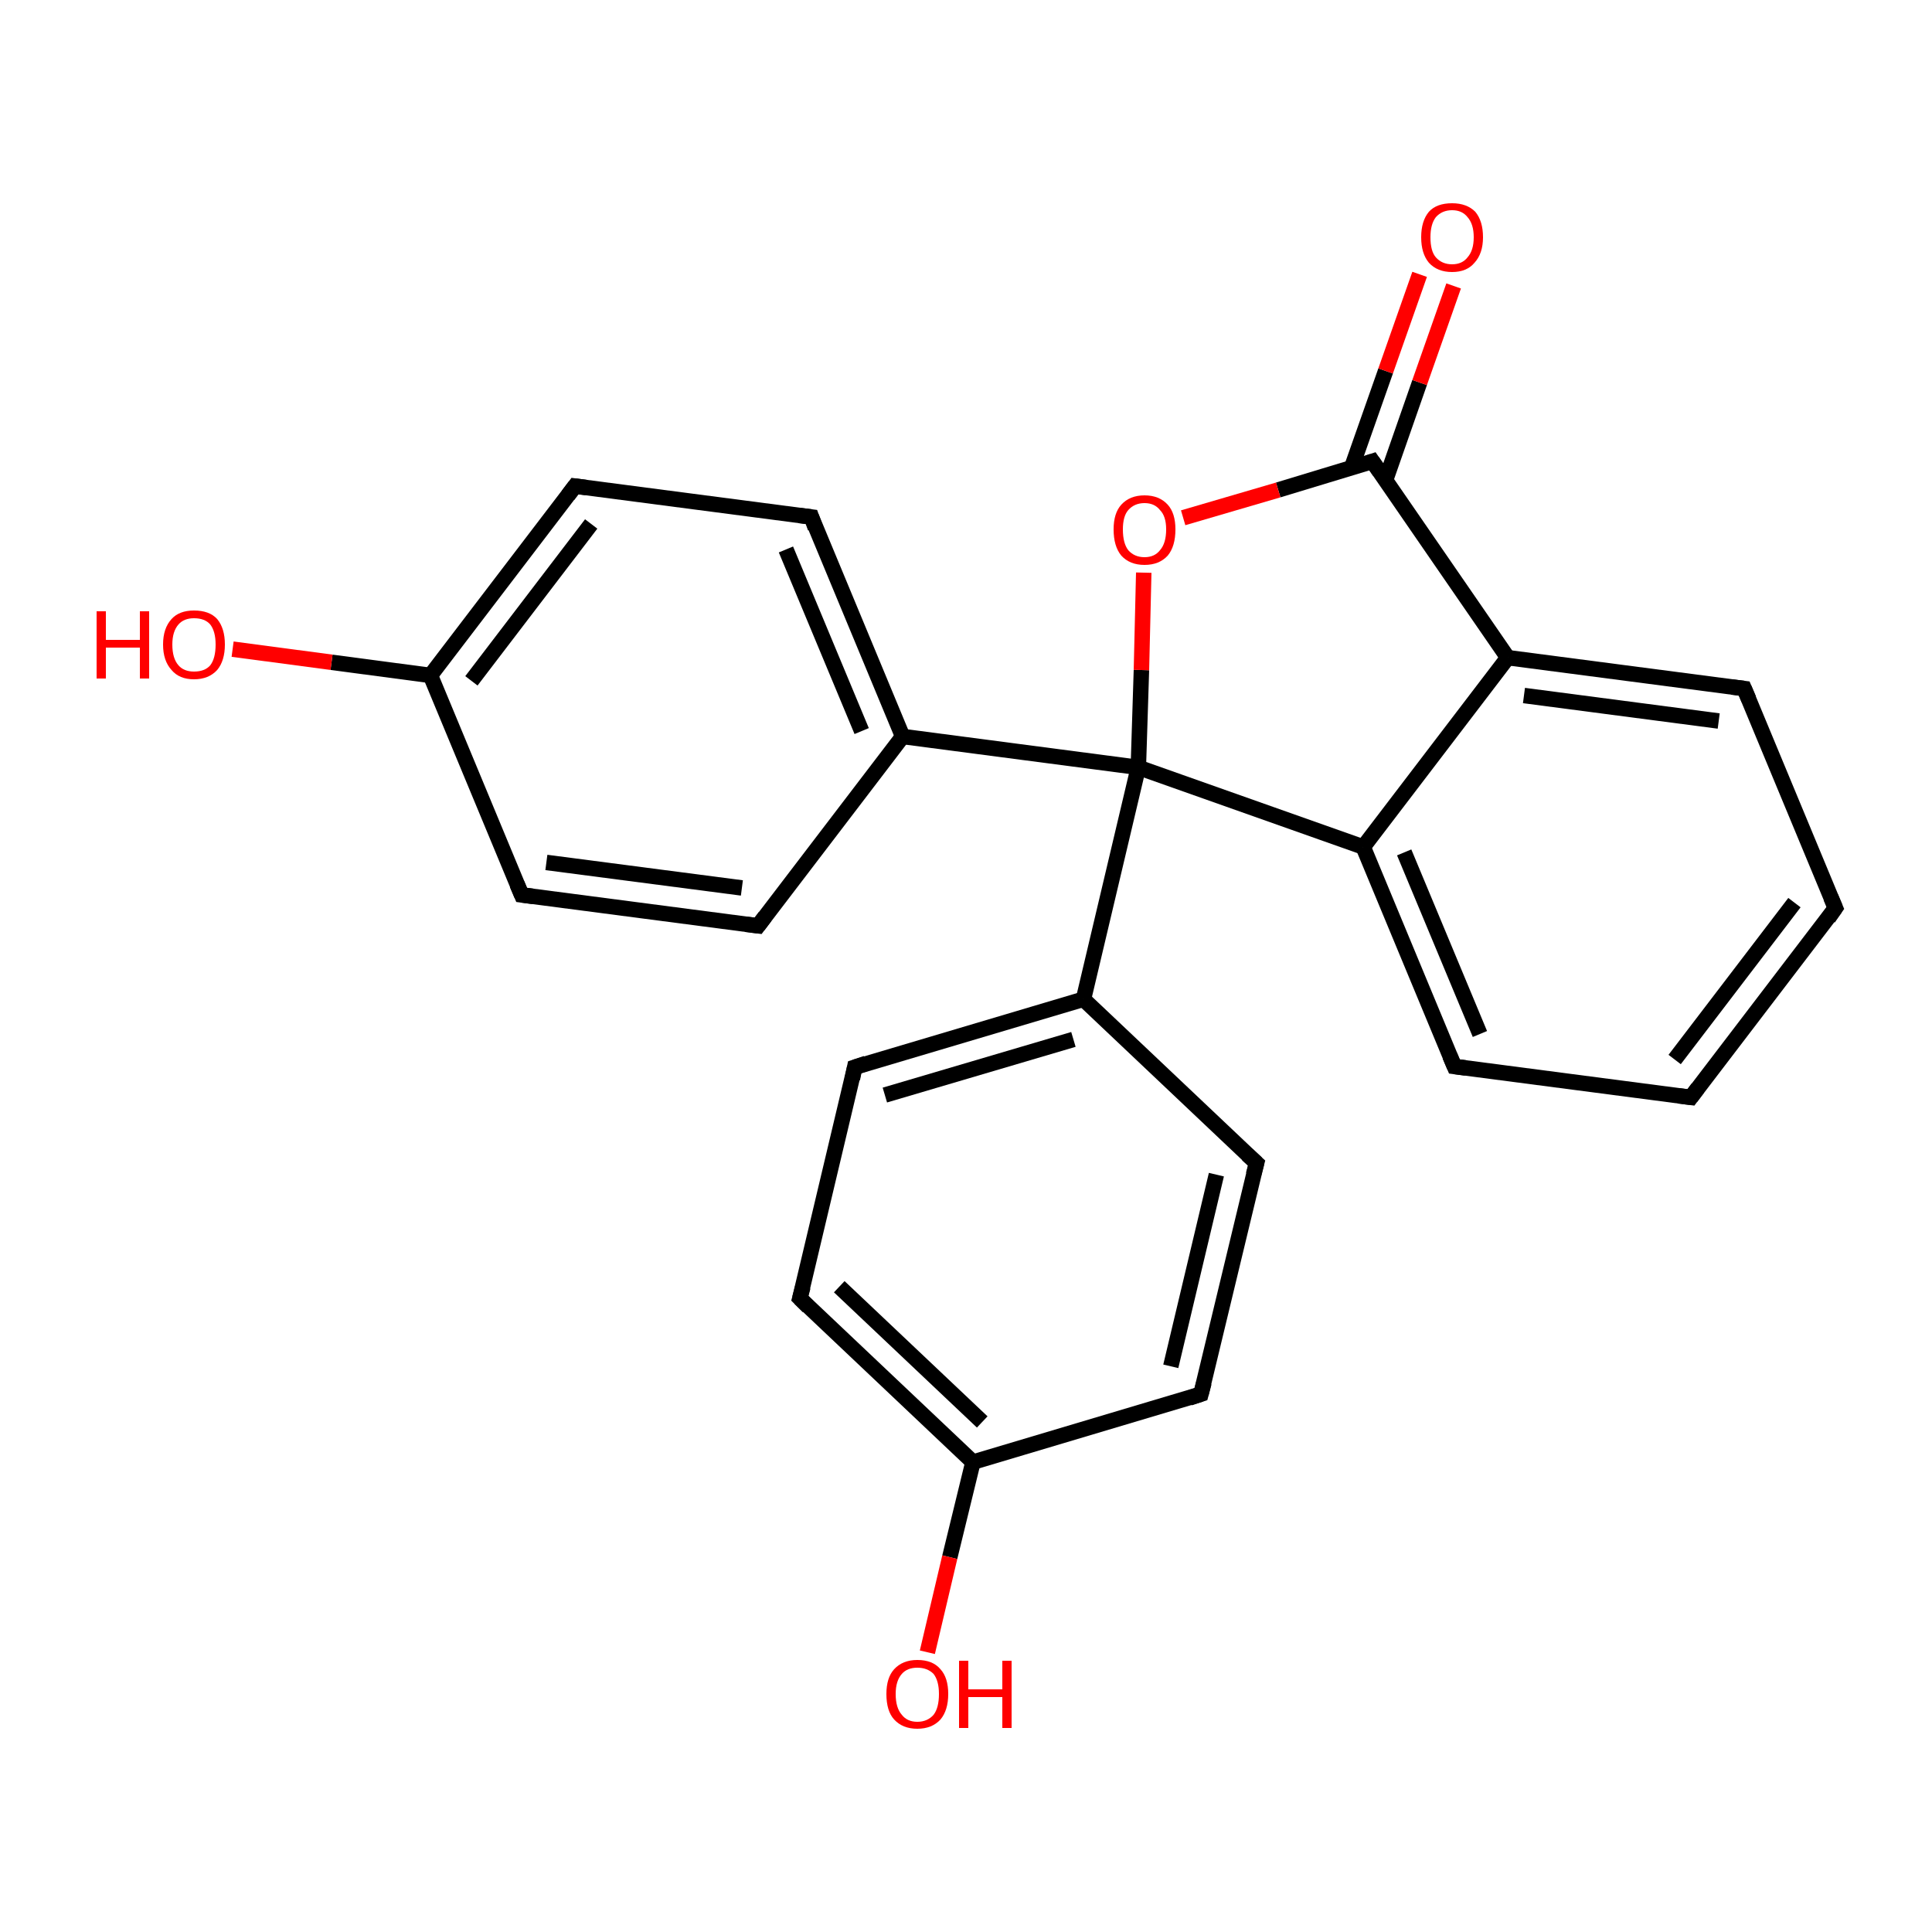 <?xml version='1.0' encoding='iso-8859-1'?>
<svg version='1.1' baseProfile='full'
              xmlns='http://www.w3.org/2000/svg'
                      xmlns:rdkit='http://www.rdkit.org/xml'
                      xmlns:xlink='http://www.w3.org/1999/xlink'
                  xml:space='preserve'
width='250px' height='250px' viewBox='0 0 250 250'>
<!-- END OF HEADER -->
<rect style='opacity:1.0;fill:#FFFFFF;stroke:none' width='250.0' height='250.0' x='0.0' y='0.0'> </rect>
<path class='bond-0 atom-0 atom-1' d='M 237.5,117.5 L 218.8,142.0' style='fill:none;fill-rule:evenodd;stroke:#000000;stroke-width:2.0px;stroke-linecap:butt;stroke-linejoin:miter;stroke-opacity:1' />
<path class='bond-0 atom-0 atom-1' d='M 232.2,116.8 L 216.7,137.1' style='fill:none;fill-rule:evenodd;stroke:#000000;stroke-width:2.0px;stroke-linecap:butt;stroke-linejoin:miter;stroke-opacity:1' />
<path class='bond-1 atom-0 atom-2' d='M 237.5,117.5 L 225.7,89.1' style='fill:none;fill-rule:evenodd;stroke:#000000;stroke-width:2.0px;stroke-linecap:butt;stroke-linejoin:miter;stroke-opacity:1' />
<path class='bond-2 atom-1 atom-3' d='M 218.8,142.0 L 188.2,138.0' style='fill:none;fill-rule:evenodd;stroke:#000000;stroke-width:2.0px;stroke-linecap:butt;stroke-linejoin:miter;stroke-opacity:1' />
<path class='bond-3 atom-2 atom-16' d='M 225.7,89.1 L 195.1,85.1' style='fill:none;fill-rule:evenodd;stroke:#000000;stroke-width:2.0px;stroke-linecap:butt;stroke-linejoin:miter;stroke-opacity:1' />
<path class='bond-3 atom-2 atom-16' d='M 222.4,93.3 L 197.2,90.0' style='fill:none;fill-rule:evenodd;stroke:#000000;stroke-width:2.0px;stroke-linecap:butt;stroke-linejoin:miter;stroke-opacity:1' />
<path class='bond-4 atom-3 atom-17' d='M 188.2,138.0 L 176.4,109.6' style='fill:none;fill-rule:evenodd;stroke:#000000;stroke-width:2.0px;stroke-linecap:butt;stroke-linejoin:miter;stroke-opacity:1' />
<path class='bond-4 atom-3 atom-17' d='M 191.5,133.8 L 181.7,110.3' style='fill:none;fill-rule:evenodd;stroke:#000000;stroke-width:2.0px;stroke-linecap:butt;stroke-linejoin:miter;stroke-opacity:1' />
<path class='bond-5 atom-4 atom-8' d='M 98.1,119.8 L 67.5,115.8' style='fill:none;fill-rule:evenodd;stroke:#000000;stroke-width:2.0px;stroke-linecap:butt;stroke-linejoin:miter;stroke-opacity:1' />
<path class='bond-5 atom-4 atom-8' d='M 96.0,114.9 L 70.7,111.6' style='fill:none;fill-rule:evenodd;stroke:#000000;stroke-width:2.0px;stroke-linecap:butt;stroke-linejoin:miter;stroke-opacity:1' />
<path class='bond-6 atom-4 atom-12' d='M 98.1,119.8 L 116.8,95.3' style='fill:none;fill-rule:evenodd;stroke:#000000;stroke-width:2.0px;stroke-linecap:butt;stroke-linejoin:miter;stroke-opacity:1' />
<path class='bond-7 atom-5 atom-9' d='M 105.0,66.9 L 74.4,62.9' style='fill:none;fill-rule:evenodd;stroke:#000000;stroke-width:2.0px;stroke-linecap:butt;stroke-linejoin:miter;stroke-opacity:1' />
<path class='bond-8 atom-5 atom-12' d='M 105.0,66.9 L 116.8,95.3' style='fill:none;fill-rule:evenodd;stroke:#000000;stroke-width:2.0px;stroke-linecap:butt;stroke-linejoin:miter;stroke-opacity:1' />
<path class='bond-8 atom-5 atom-12' d='M 101.7,71.1 L 111.5,94.6' style='fill:none;fill-rule:evenodd;stroke:#000000;stroke-width:2.0px;stroke-linecap:butt;stroke-linejoin:miter;stroke-opacity:1' />
<path class='bond-9 atom-6 atom-10' d='M 162.6,150.5 L 155.4,180.4' style='fill:none;fill-rule:evenodd;stroke:#000000;stroke-width:2.0px;stroke-linecap:butt;stroke-linejoin:miter;stroke-opacity:1' />
<path class='bond-9 atom-6 atom-10' d='M 157.4,152.0 L 151.5,176.8' style='fill:none;fill-rule:evenodd;stroke:#000000;stroke-width:2.0px;stroke-linecap:butt;stroke-linejoin:miter;stroke-opacity:1' />
<path class='bond-10 atom-6 atom-13' d='M 162.6,150.5 L 140.2,129.3' style='fill:none;fill-rule:evenodd;stroke:#000000;stroke-width:2.0px;stroke-linecap:butt;stroke-linejoin:miter;stroke-opacity:1' />
<path class='bond-11 atom-7 atom-11' d='M 110.6,138.1 L 103.5,168.0' style='fill:none;fill-rule:evenodd;stroke:#000000;stroke-width:2.0px;stroke-linecap:butt;stroke-linejoin:miter;stroke-opacity:1' />
<path class='bond-12 atom-7 atom-13' d='M 110.6,138.1 L 140.2,129.3' style='fill:none;fill-rule:evenodd;stroke:#000000;stroke-width:2.0px;stroke-linecap:butt;stroke-linejoin:miter;stroke-opacity:1' />
<path class='bond-12 atom-7 atom-13' d='M 114.5,141.7 L 138.9,134.5' style='fill:none;fill-rule:evenodd;stroke:#000000;stroke-width:2.0px;stroke-linecap:butt;stroke-linejoin:miter;stroke-opacity:1' />
<path class='bond-13 atom-8 atom-14' d='M 67.5,115.8 L 55.7,87.4' style='fill:none;fill-rule:evenodd;stroke:#000000;stroke-width:2.0px;stroke-linecap:butt;stroke-linejoin:miter;stroke-opacity:1' />
<path class='bond-14 atom-9 atom-14' d='M 74.4,62.9 L 55.7,87.4' style='fill:none;fill-rule:evenodd;stroke:#000000;stroke-width:2.0px;stroke-linecap:butt;stroke-linejoin:miter;stroke-opacity:1' />
<path class='bond-14 atom-9 atom-14' d='M 76.5,67.8 L 61.0,88.1' style='fill:none;fill-rule:evenodd;stroke:#000000;stroke-width:2.0px;stroke-linecap:butt;stroke-linejoin:miter;stroke-opacity:1' />
<path class='bond-15 atom-10 atom-15' d='M 155.4,180.4 L 125.9,189.2' style='fill:none;fill-rule:evenodd;stroke:#000000;stroke-width:2.0px;stroke-linecap:butt;stroke-linejoin:miter;stroke-opacity:1' />
<path class='bond-16 atom-11 atom-15' d='M 103.5,168.0 L 125.9,189.2' style='fill:none;fill-rule:evenodd;stroke:#000000;stroke-width:2.0px;stroke-linecap:butt;stroke-linejoin:miter;stroke-opacity:1' />
<path class='bond-16 atom-11 atom-15' d='M 108.6,166.5 L 127.1,184.0' style='fill:none;fill-rule:evenodd;stroke:#000000;stroke-width:2.0px;stroke-linecap:butt;stroke-linejoin:miter;stroke-opacity:1' />
<path class='bond-17 atom-12 atom-19' d='M 116.8,95.3 L 147.3,99.3' style='fill:none;fill-rule:evenodd;stroke:#000000;stroke-width:2.0px;stroke-linecap:butt;stroke-linejoin:miter;stroke-opacity:1' />
<path class='bond-18 atom-13 atom-19' d='M 140.2,129.3 L 147.3,99.3' style='fill:none;fill-rule:evenodd;stroke:#000000;stroke-width:2.0px;stroke-linecap:butt;stroke-linejoin:miter;stroke-opacity:1' />
<path class='bond-19 atom-14 atom-20' d='M 55.7,87.4 L 42.9,85.7' style='fill:none;fill-rule:evenodd;stroke:#000000;stroke-width:2.0px;stroke-linecap:butt;stroke-linejoin:miter;stroke-opacity:1' />
<path class='bond-19 atom-14 atom-20' d='M 42.9,85.7 L 30.1,84.0' style='fill:none;fill-rule:evenodd;stroke:#FF0000;stroke-width:2.0px;stroke-linecap:butt;stroke-linejoin:miter;stroke-opacity:1' />
<path class='bond-20 atom-15 atom-21' d='M 125.9,189.2 L 122.9,201.5' style='fill:none;fill-rule:evenodd;stroke:#000000;stroke-width:2.0px;stroke-linecap:butt;stroke-linejoin:miter;stroke-opacity:1' />
<path class='bond-20 atom-15 atom-21' d='M 122.9,201.5 L 120.0,213.8' style='fill:none;fill-rule:evenodd;stroke:#FF0000;stroke-width:2.0px;stroke-linecap:butt;stroke-linejoin:miter;stroke-opacity:1' />
<path class='bond-21 atom-16 atom-17' d='M 195.1,85.1 L 176.4,109.6' style='fill:none;fill-rule:evenodd;stroke:#000000;stroke-width:2.0px;stroke-linecap:butt;stroke-linejoin:miter;stroke-opacity:1' />
<path class='bond-22 atom-16 atom-18' d='M 195.1,85.1 L 177.6,59.7' style='fill:none;fill-rule:evenodd;stroke:#000000;stroke-width:2.0px;stroke-linecap:butt;stroke-linejoin:miter;stroke-opacity:1' />
<path class='bond-23 atom-17 atom-19' d='M 176.4,109.6 L 147.3,99.3' style='fill:none;fill-rule:evenodd;stroke:#000000;stroke-width:2.0px;stroke-linecap:butt;stroke-linejoin:miter;stroke-opacity:1' />
<path class='bond-24 atom-18 atom-22' d='M 179.3,62.1 L 183.7,49.5' style='fill:none;fill-rule:evenodd;stroke:#000000;stroke-width:2.0px;stroke-linecap:butt;stroke-linejoin:miter;stroke-opacity:1' />
<path class='bond-24 atom-18 atom-22' d='M 183.7,49.5 L 188.1,37.0' style='fill:none;fill-rule:evenodd;stroke:#FF0000;stroke-width:2.0px;stroke-linecap:butt;stroke-linejoin:miter;stroke-opacity:1' />
<path class='bond-24 atom-18 atom-22' d='M 174.9,60.5 L 179.3,48.0' style='fill:none;fill-rule:evenodd;stroke:#000000;stroke-width:2.0px;stroke-linecap:butt;stroke-linejoin:miter;stroke-opacity:1' />
<path class='bond-24 atom-18 atom-22' d='M 179.3,48.0 L 183.7,35.5' style='fill:none;fill-rule:evenodd;stroke:#FF0000;stroke-width:2.0px;stroke-linecap:butt;stroke-linejoin:miter;stroke-opacity:1' />
<path class='bond-25 atom-18 atom-23' d='M 177.6,59.7 L 165.4,63.4' style='fill:none;fill-rule:evenodd;stroke:#000000;stroke-width:2.0px;stroke-linecap:butt;stroke-linejoin:miter;stroke-opacity:1' />
<path class='bond-25 atom-18 atom-23' d='M 165.4,63.4 L 153.1,67.0' style='fill:none;fill-rule:evenodd;stroke:#FF0000;stroke-width:2.0px;stroke-linecap:butt;stroke-linejoin:miter;stroke-opacity:1' />
<path class='bond-26 atom-19 atom-23' d='M 147.3,99.3 L 147.7,86.7' style='fill:none;fill-rule:evenodd;stroke:#000000;stroke-width:2.0px;stroke-linecap:butt;stroke-linejoin:miter;stroke-opacity:1' />
<path class='bond-26 atom-19 atom-23' d='M 147.7,86.7 L 148.0,74.1' style='fill:none;fill-rule:evenodd;stroke:#FF0000;stroke-width:2.0px;stroke-linecap:butt;stroke-linejoin:miter;stroke-opacity:1' />
<path d='M 236.6,118.8 L 237.5,117.5 L 236.9,116.1' style='fill:none;stroke:#000000;stroke-width:2.0px;stroke-linecap:butt;stroke-linejoin:miter;stroke-opacity:1;' />
<path d='M 219.7,140.8 L 218.8,142.0 L 217.2,141.8' style='fill:none;stroke:#000000;stroke-width:2.0px;stroke-linecap:butt;stroke-linejoin:miter;stroke-opacity:1;' />
<path d='M 226.3,90.5 L 225.7,89.1 L 224.1,88.9' style='fill:none;stroke:#000000;stroke-width:2.0px;stroke-linecap:butt;stroke-linejoin:miter;stroke-opacity:1;' />
<path d='M 189.7,138.2 L 188.2,138.0 L 187.6,136.6' style='fill:none;stroke:#000000;stroke-width:2.0px;stroke-linecap:butt;stroke-linejoin:miter;stroke-opacity:1;' />
<path d='M 96.5,119.6 L 98.1,119.8 L 99.0,118.6' style='fill:none;stroke:#000000;stroke-width:2.0px;stroke-linecap:butt;stroke-linejoin:miter;stroke-opacity:1;' />
<path d='M 103.4,66.7 L 105.0,66.9 L 105.5,68.3' style='fill:none;stroke:#000000;stroke-width:2.0px;stroke-linecap:butt;stroke-linejoin:miter;stroke-opacity:1;' />
<path d='M 162.2,152.0 L 162.6,150.5 L 161.4,149.4' style='fill:none;stroke:#000000;stroke-width:2.0px;stroke-linecap:butt;stroke-linejoin:miter;stroke-opacity:1;' />
<path d='M 110.3,139.6 L 110.6,138.1 L 112.1,137.6' style='fill:none;stroke:#000000;stroke-width:2.0px;stroke-linecap:butt;stroke-linejoin:miter;stroke-opacity:1;' />
<path d='M 69.0,116.0 L 67.5,115.8 L 66.9,114.4' style='fill:none;stroke:#000000;stroke-width:2.0px;stroke-linecap:butt;stroke-linejoin:miter;stroke-opacity:1;' />
<path d='M 75.9,63.1 L 74.4,62.9 L 73.5,64.1' style='fill:none;stroke:#000000;stroke-width:2.0px;stroke-linecap:butt;stroke-linejoin:miter;stroke-opacity:1;' />
<path d='M 155.8,178.9 L 155.4,180.4 L 153.9,180.9' style='fill:none;stroke:#000000;stroke-width:2.0px;stroke-linecap:butt;stroke-linejoin:miter;stroke-opacity:1;' />
<path d='M 103.9,166.5 L 103.5,168.0 L 104.6,169.1' style='fill:none;stroke:#000000;stroke-width:2.0px;stroke-linecap:butt;stroke-linejoin:miter;stroke-opacity:1;' />
<path d='M 178.5,61.0 L 177.6,59.7 L 177.0,59.9' style='fill:none;stroke:#000000;stroke-width:2.0px;stroke-linecap:butt;stroke-linejoin:miter;stroke-opacity:1;' />
<path class='atom-20' d='M 12.5 79.1
L 13.7 79.1
L 13.7 82.8
L 18.1 82.8
L 18.1 79.1
L 19.3 79.1
L 19.3 87.8
L 18.1 87.8
L 18.1 83.8
L 13.7 83.8
L 13.7 87.8
L 12.5 87.8
L 12.5 79.1
' fill='#FF0000'/>
<path class='atom-20' d='M 21.1 83.4
Q 21.1 81.3, 22.2 80.1
Q 23.2 79.0, 25.1 79.0
Q 27.1 79.0, 28.1 80.1
Q 29.1 81.3, 29.1 83.4
Q 29.1 85.5, 28.1 86.7
Q 27.0 87.9, 25.1 87.9
Q 23.2 87.9, 22.2 86.7
Q 21.1 85.5, 21.1 83.4
M 25.1 86.9
Q 26.5 86.9, 27.2 86.1
Q 27.9 85.2, 27.9 83.4
Q 27.9 81.7, 27.2 80.8
Q 26.5 80.0, 25.1 80.0
Q 23.8 80.0, 23.1 80.8
Q 22.3 81.7, 22.3 83.4
Q 22.3 85.2, 23.1 86.1
Q 23.8 86.9, 25.1 86.9
' fill='#FF0000'/>
<path class='atom-21' d='M 114.7 219.2
Q 114.7 217.1, 115.7 216.0
Q 116.8 214.8, 118.7 214.8
Q 120.7 214.8, 121.7 216.0
Q 122.7 217.1, 122.7 219.2
Q 122.7 221.3, 121.7 222.5
Q 120.6 223.7, 118.7 223.7
Q 116.8 223.7, 115.7 222.5
Q 114.7 221.4, 114.7 219.2
M 118.7 222.8
Q 120.0 222.8, 120.8 221.9
Q 121.5 221.0, 121.5 219.2
Q 121.5 217.5, 120.8 216.6
Q 120.0 215.8, 118.7 215.8
Q 117.4 215.8, 116.7 216.6
Q 115.9 217.5, 115.9 219.2
Q 115.9 221.0, 116.7 221.9
Q 117.4 222.8, 118.7 222.8
' fill='#FF0000'/>
<path class='atom-21' d='M 124.1 214.9
L 125.3 214.9
L 125.3 218.6
L 129.7 218.6
L 129.7 214.9
L 130.9 214.9
L 130.9 223.6
L 129.7 223.6
L 129.7 219.6
L 125.3 219.6
L 125.3 223.6
L 124.1 223.6
L 124.1 214.9
' fill='#FF0000'/>
<path class='atom-22' d='M 183.9 30.7
Q 183.9 28.6, 184.9 27.4
Q 185.9 26.3, 187.9 26.3
Q 189.8 26.3, 190.9 27.4
Q 191.9 28.6, 191.9 30.7
Q 191.9 32.8, 190.8 34.0
Q 189.8 35.2, 187.9 35.2
Q 186.0 35.2, 184.9 34.0
Q 183.9 32.8, 183.9 30.7
M 187.9 34.2
Q 189.2 34.2, 189.9 33.3
Q 190.7 32.4, 190.7 30.7
Q 190.7 29.0, 189.9 28.1
Q 189.2 27.2, 187.9 27.2
Q 186.6 27.2, 185.8 28.1
Q 185.1 29.0, 185.1 30.7
Q 185.1 32.5, 185.8 33.3
Q 186.6 34.2, 187.9 34.2
' fill='#FF0000'/>
<path class='atom-23' d='M 144.1 68.5
Q 144.1 66.4, 145.1 65.3
Q 146.2 64.1, 148.1 64.1
Q 150.0 64.1, 151.1 65.3
Q 152.1 66.4, 152.1 68.5
Q 152.1 70.7, 151.1 71.9
Q 150.0 73.1, 148.1 73.1
Q 146.2 73.1, 145.1 71.9
Q 144.1 70.7, 144.1 68.5
M 148.1 72.1
Q 149.4 72.1, 150.1 71.2
Q 150.9 70.3, 150.9 68.5
Q 150.9 66.8, 150.1 66.0
Q 149.4 65.1, 148.1 65.1
Q 146.8 65.1, 146.0 66.0
Q 145.3 66.8, 145.3 68.5
Q 145.3 70.3, 146.0 71.2
Q 146.8 72.1, 148.1 72.1
' fill='#FF0000'/>
</svg>
